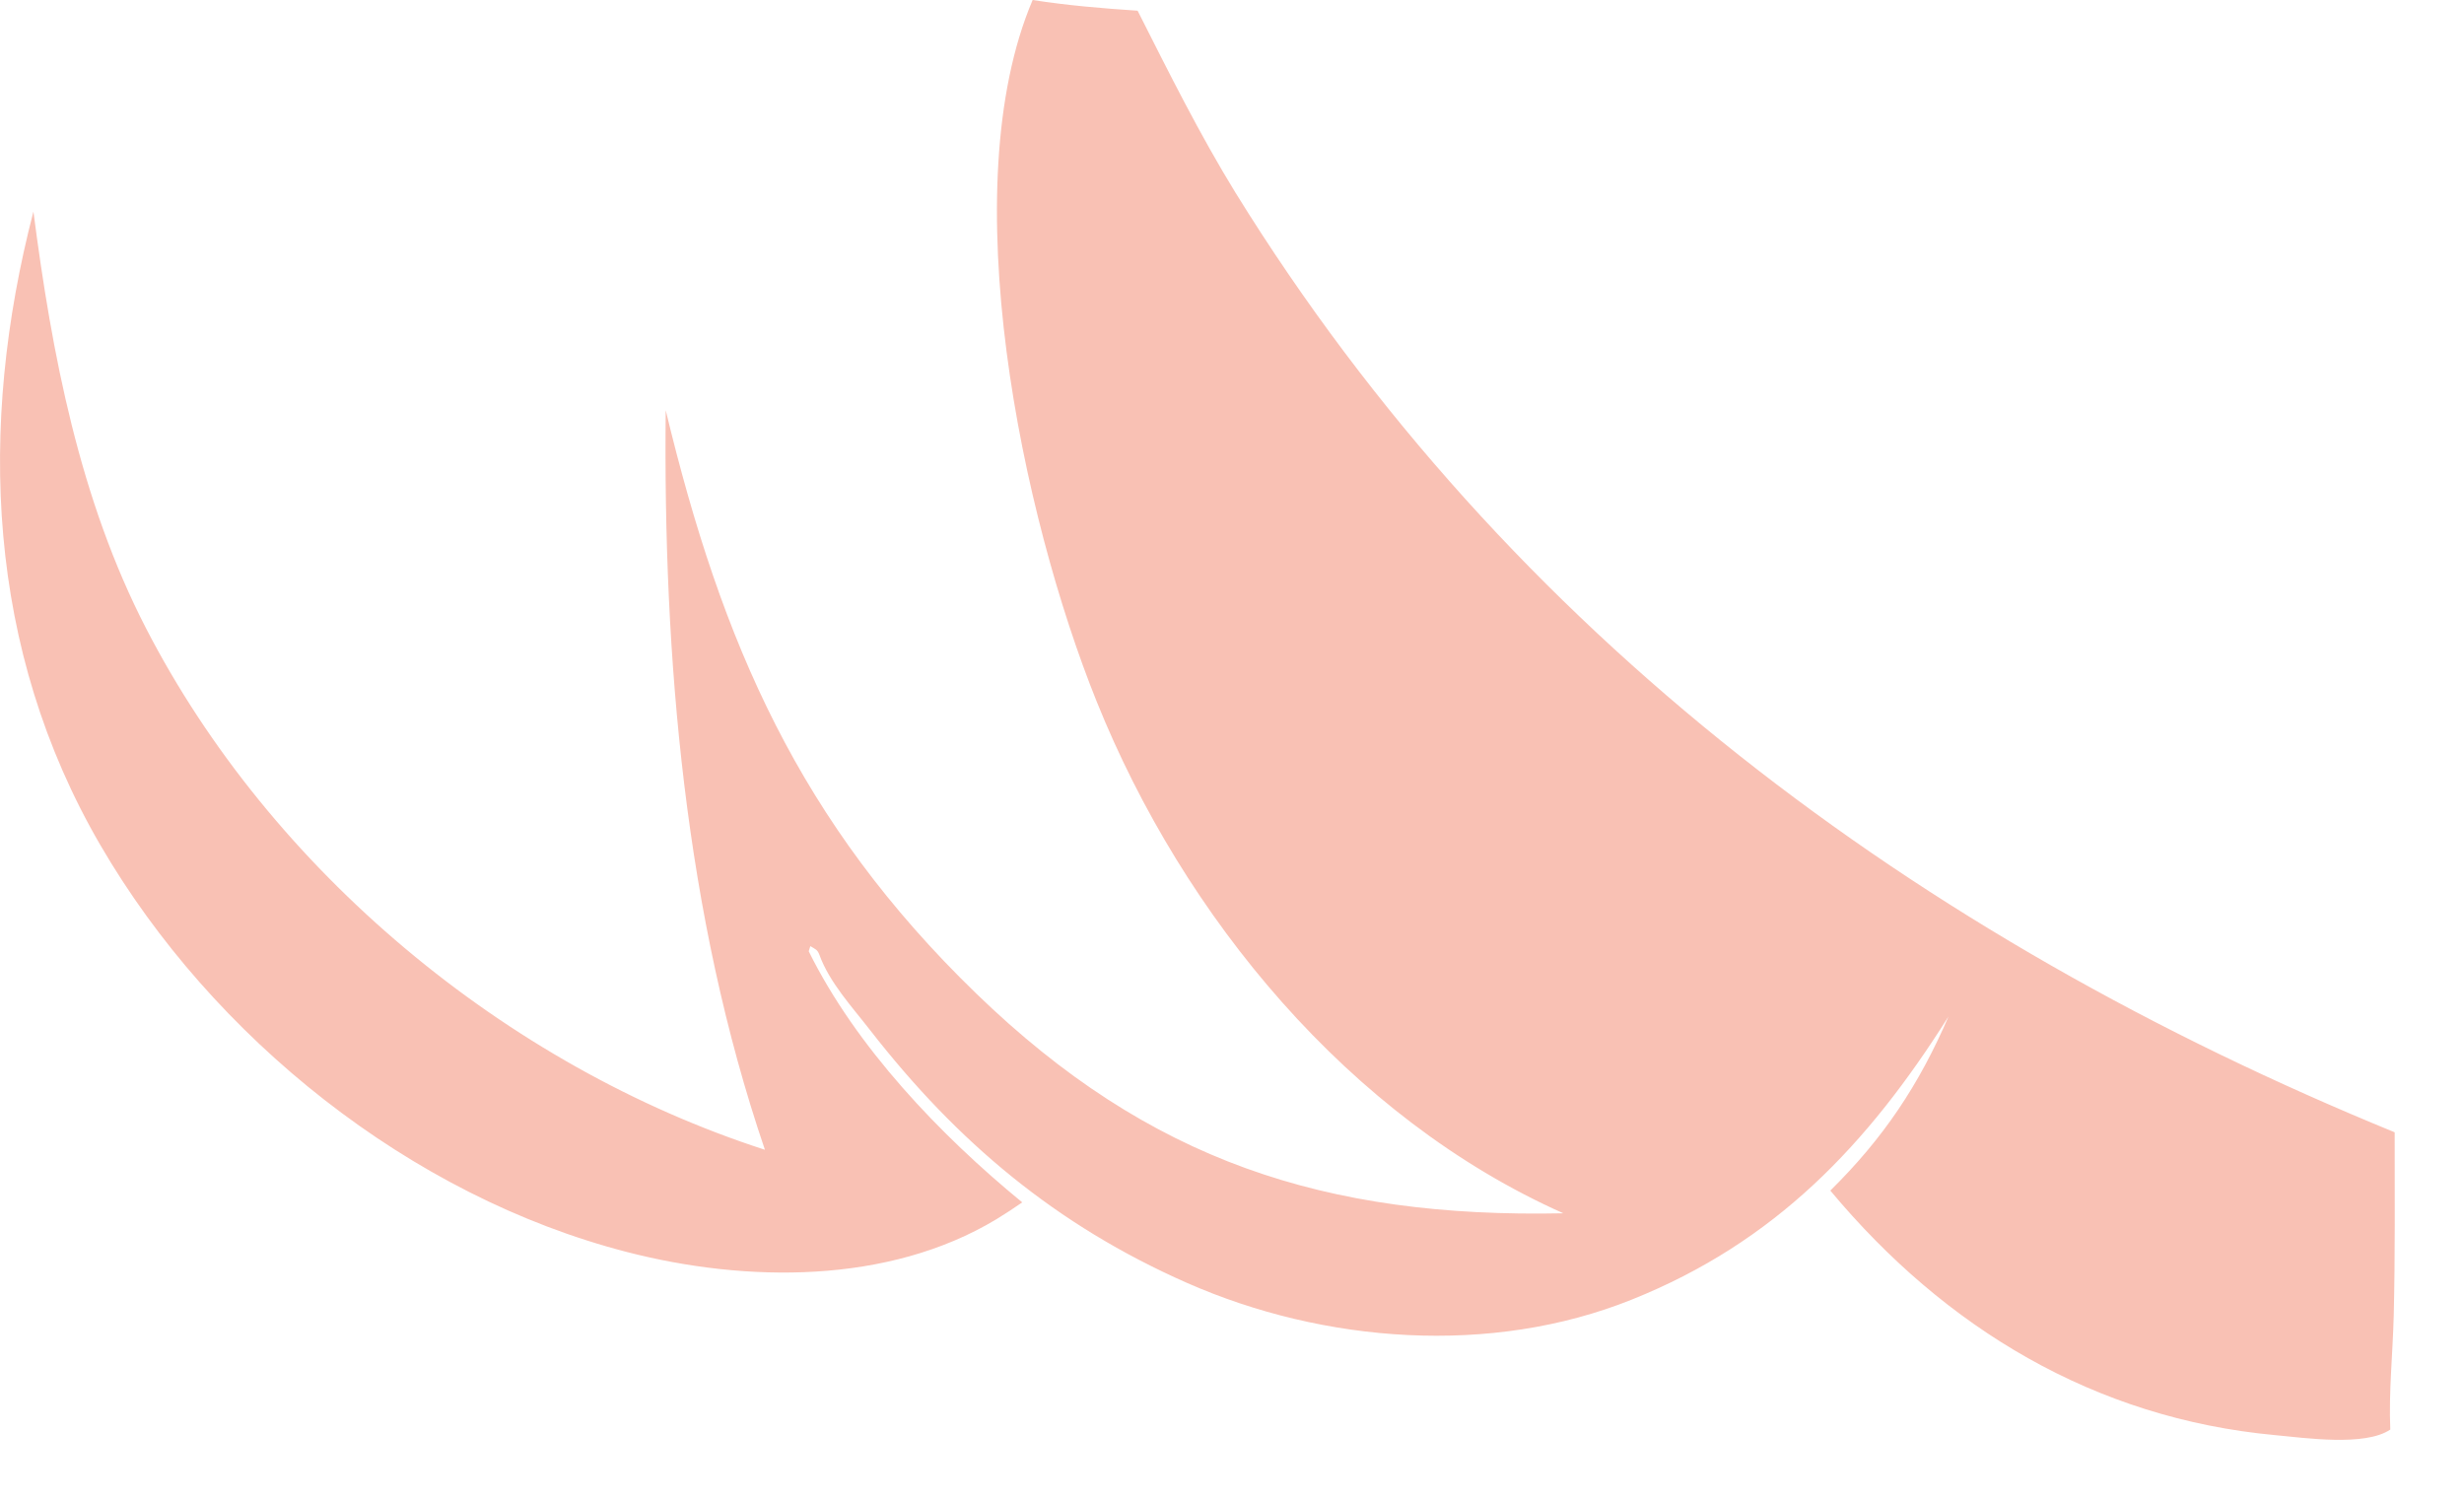 <?xml version="1.0" encoding="utf-8"?>
<svg xmlns="http://www.w3.org/2000/svg" fill="none" height="100%" overflow="visible" preserveAspectRatio="none" style="display: block;" viewBox="0 0 23 14" width="100%">
<path d="M9.639 0C9.966 0.051 10.29 0.078 10.619 0.1C10.91 0.676 11.196 1.251 11.534 1.801C14.085 5.925 17.905 8.75 22.353 10.57C22.353 11.142 22.358 11.714 22.344 12.285C22.335 12.635 22.297 12.995 22.312 13.345C22.075 13.505 21.512 13.422 21.238 13.397C19.554 13.241 18.157 12.4 17.085 11.114C17.58 10.626 17.914 10.126 18.188 9.489C17.436 10.683 16.571 11.596 15.231 12.132C13.918 12.659 12.357 12.539 11.078 11.975C9.859 11.437 8.935 10.662 8.121 9.615C7.955 9.401 7.742 9.171 7.649 8.914C7.629 8.861 7.611 8.862 7.564 8.832L7.549 8.88C7.99 9.774 8.777 10.597 9.542 11.224C9.463 11.279 9.382 11.332 9.3 11.382C8.29 11.99 6.965 11.974 5.854 11.688C3.831 11.167 1.984 9.688 0.938 7.891C-0.125 6.065 -0.21 3.985 0.312 1.975C0.484 3.305 0.743 4.663 1.363 5.865C2.528 8.124 4.72 9.951 7.14 10.733C6.391 8.534 6.19 6.14 6.214 3.829C6.737 6.004 7.463 7.677 9.112 9.274C10.729 10.84 12.374 11.372 14.593 11.326C12.595 10.436 11.046 8.559 10.237 6.549C9.538 4.813 8.892 1.758 9.639 0Z" fill="#F9C1B4" id="Vector"/>
</svg>